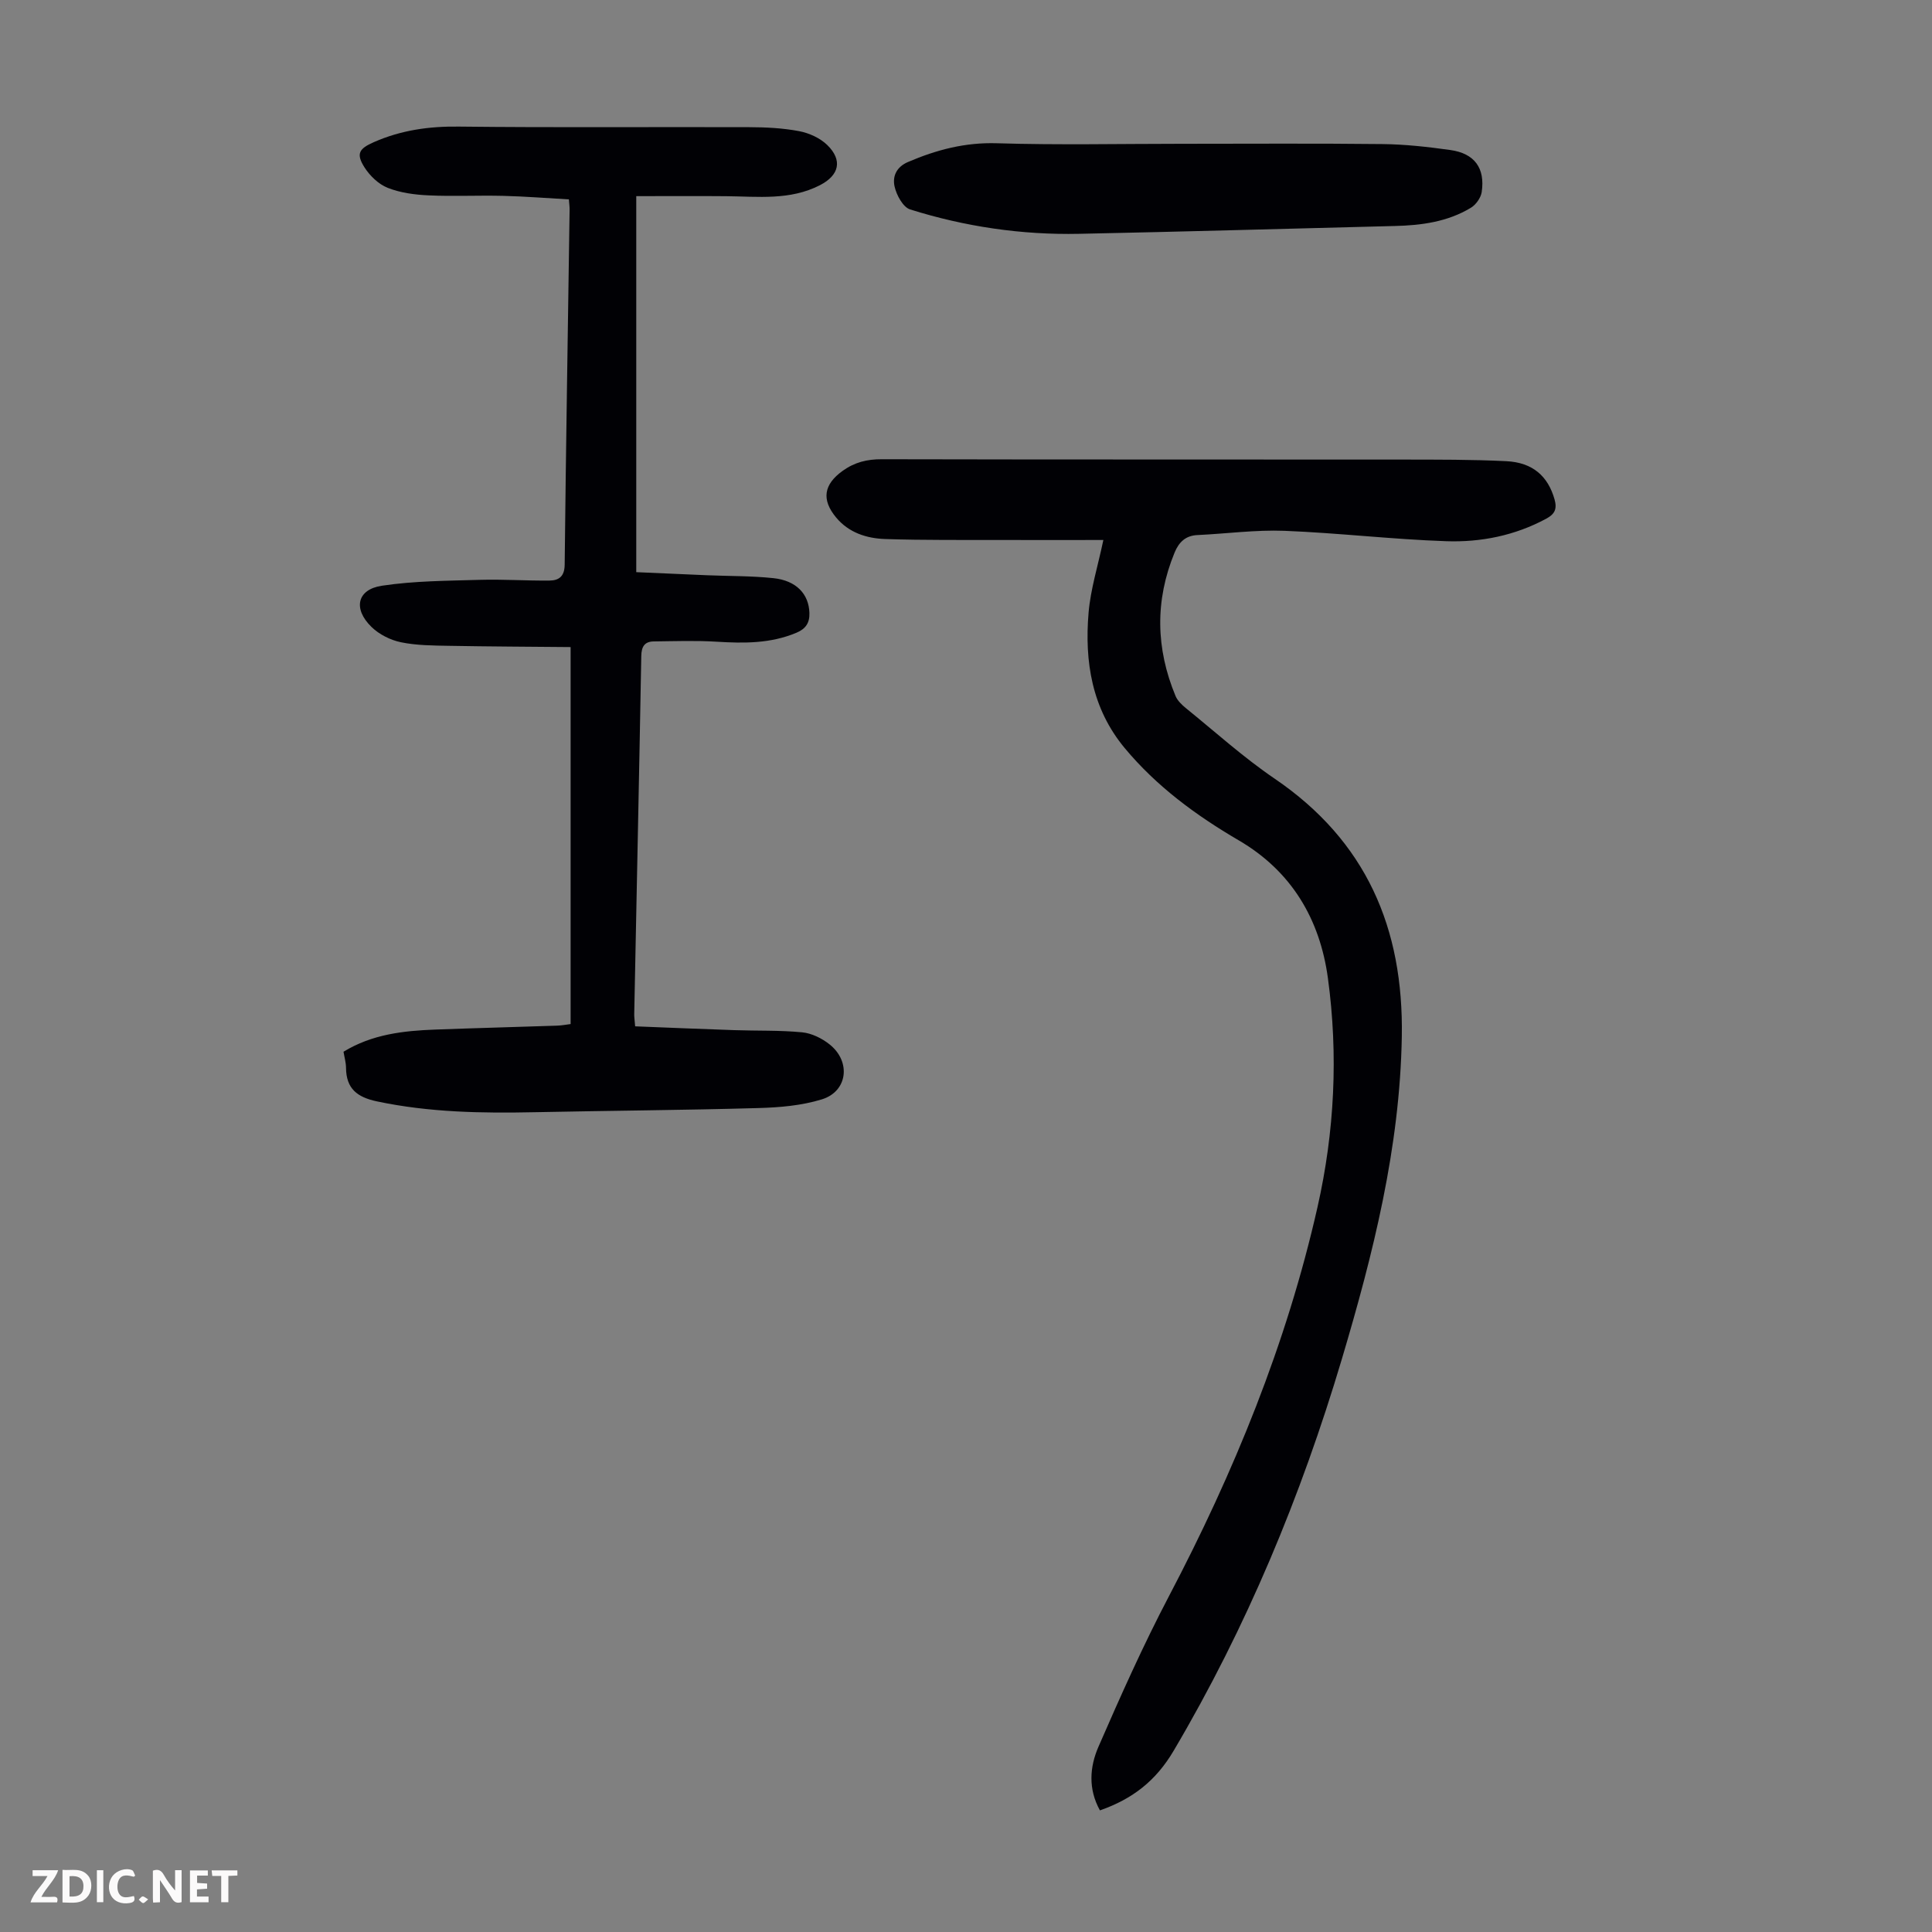 <svg enable-background="new 0 0 400 400" viewBox="0 0 400 400" xmlns="http://www.w3.org/2000/svg"><rect x="0" y="0" width="400" height="400" fill="#808080" stroke="none"/><g fill="#fbfafa"><path d="m37.59 393.81c-.92.31-1.52.05-2-.78-.7-1.2-1.52-2.34-2.47-3.78v4.59c-.55.03-.95.05-1.41.07-.03-.37-.06-.64-.06-.91 0-1.91 0-3.81 0-5.7 1.13-.41 1.77-.03 2.29.91.62 1.11 1.38 2.14 2.31 3.19v-4.2h1.35v6.61z"/><path d="m12.94 393.88v-6.75c1.9.19 3.93-.54 5.37 1.29.8 1.01.78 2.88.03 3.97-1.37 1.97-3.4 1.51-5.4 1.49m1.45-1.22c2.04.12 2.92-.58 2.89-2.21-.03-1.51-.98-2.19-2.89-2z"/><path d="m11.81 393.87h-5.49c.68-2.18 2.47-3.48 3.51-5.45h-3.08v-1.21h5.29c-.71 2.13-2.44 3.48-3.47 5.51.86 0 1.63.04 2.39-.01.79-.05 1.14.21.85 1.16"/><path d="m39.33 393.86v-6.61h3.7v1.07h-2.22v1.52c.68.04 1.34.09 2.07.13v1.07c-.72.05-1.38.09-2.1.14v1.48h2.4v1.19h-3.85z"/><path d="m27.71 388.56c-1.15-.3-2.46-.61-3.1.64-.37.73-.41 1.93-.06 2.67.63 1.35 1.99.93 3.17.68.35.94-.01 1.32-.93 1.46-1.62.25-3.05-.27-3.76-1.48-.73-1.24-.6-3.03.31-4.17.88-1.11 2.71-1.7 4-1.16.32.13.44.74.65 1.12-.1.08-.19.16-.28.24"/><path d="m49.15 387.24v1.07c-.59.02-1.17.05-1.87.08v5.44h-1.48v-5.44h-1.85c-.05-.4-.08-.73-.13-1.15z"/><path d="m20.06 387.21h1.33v6.62h-1.33z"/><path d="m30.68 393.25c-.49.38-.8.79-1.05.76-.32-.05-.6-.45-.9-.7.26-.24.51-.64.8-.67.29-.04.62.3 1.15.61"/></g><path d="m227.73 374.82c-2.47-4.44-2.11-9.01-.33-13.12 4.59-10.54 9.28-21.06 14.62-31.23 13.47-25.66 24.36-52.26 30.76-80.57 3.53-15.63 4.31-31.51 2.15-47.38-1.66-12.23-7.54-22.16-18.47-28.54-8.86-5.18-17.02-11.18-23.62-19.12-6.78-8.17-8.32-17.88-7.46-28.02.41-4.84 1.91-9.58 3.06-15.04-7.18 0-13.94.02-20.7 0-8.16-.03-16.32.07-24.48-.2-3.84-.13-7.54-1.31-10.16-4.47-3.09-3.72-2.52-6.85 1.35-9.64 2.49-1.79 5.06-2.42 8.11-2.41 35.94.08 71.89.04 107.83.07 7.15.01 14.31-.02 21.45.33 5.53.27 8.65 3.13 10.01 7.9.56 1.99.06 3.05-1.72 4.01-6.49 3.5-13.54 4.91-20.72 4.66-11.17-.38-22.3-1.71-33.47-2.15-6-.23-12.03.6-18.05.88-2.48.12-3.84 1.52-4.71 3.64-4.08 9.92-3.89 19.83.2 29.67.4.97 1.29 1.82 2.13 2.51 6.09 4.93 11.93 10.22 18.39 14.61 18.96 12.9 26.71 30.95 26.33 53.4-.39 22.98-5.92 44.94-12.4 66.72-8.45 28.38-19.72 55.55-34.83 81.13-3.7 6.27-8.53 10-15.27 12.36z" fill="#010105"/><path d="m71.12 217.75c5.91-3.62 12.43-4.35 19.04-4.59 8.38-.31 16.77-.53 25.15-.81.98-.03 1.95-.22 2.83-.33 0-25.89 0-51.57 0-78.05-8.69-.08-16.92-.11-25.15-.26-3.34-.06-6.75-.07-9.99-.74-2.18-.45-4.52-1.63-6.1-3.18-3.85-3.76-2.97-7.75 2.16-8.52 6.67-1.01 13.51-1.02 20.29-1.22 4.8-.14 9.61.2 14.41.15 1.92-.02 3.12-.82 3.15-3.28.26-24.5.67-49.01 1.02-73.51.01-.55-.07-1.11-.15-2.13-4.52-.25-9.05-.62-13.59-.73-5.15-.13-10.31.14-15.44-.1-2.86-.13-5.85-.52-8.48-1.56-1.9-.75-3.72-2.51-4.84-4.29-1.77-2.82-1.05-3.84 1.97-5.17 5.63-2.48 11.42-3.3 17.58-3.22 20.04.23 40.08.05 60.11.12 3.46.01 6.96.18 10.34.82 2.08.39 4.35 1.42 5.84 2.87 3.24 3.16 2.47 6.27-1.49 8.31-6.2 3.2-12.84 2.35-19.41 2.29-6.22-.06-12.45-.01-18.64-.01v77.85c5.15.23 9.91.44 14.67.64 4.58.19 9.18.12 13.73.6 4.76.5 7.33 3.31 7.45 7.19.07 2.05-.75 3.3-2.68 4.11-5.34 2.25-10.86 2.21-16.49 1.86-4.33-.27-8.7-.11-13.05-.06-1.9.02-2.56 1.07-2.59 3.03-.44 24.73-.97 49.45-1.46 74.17-.01.55.08 1.11.19 2.49 6.81.27 13.67.56 20.53.79 4.68.16 9.39 0 14.04.45 1.98.19 4.13 1.25 5.71 2.52 4.46 3.57 3.71 9.72-1.62 11.36-4.18 1.29-8.73 1.68-13.14 1.8-15.42.44-30.85.54-46.27.86-10.98.23-21.88.05-32.71-2.24-4.11-.87-6.35-2.64-6.4-6.92 0-1.08-.32-2.16-.52-3.36z" fill="#010105"/><path d="m244.66 29.77c13.87 0 27.74-.1 41.61.06 4.68.05 9.37.58 14.01 1.23 5 .7 7.23 3.74 6.49 8.71-.18 1.18-1.19 2.61-2.23 3.24-4.82 2.92-10.24 3.65-15.77 3.78-21.78.55-43.56 1.17-65.34 1.62-11.92.25-23.64-1.48-35-5.05-1.47-.46-2.83-2.98-3.22-4.76-.44-1.98.28-3.99 2.78-5.06 5.91-2.53 11.83-4.09 18.43-3.88 12.73.39 25.49.11 38.24.11z" fill="#010105"/></svg>